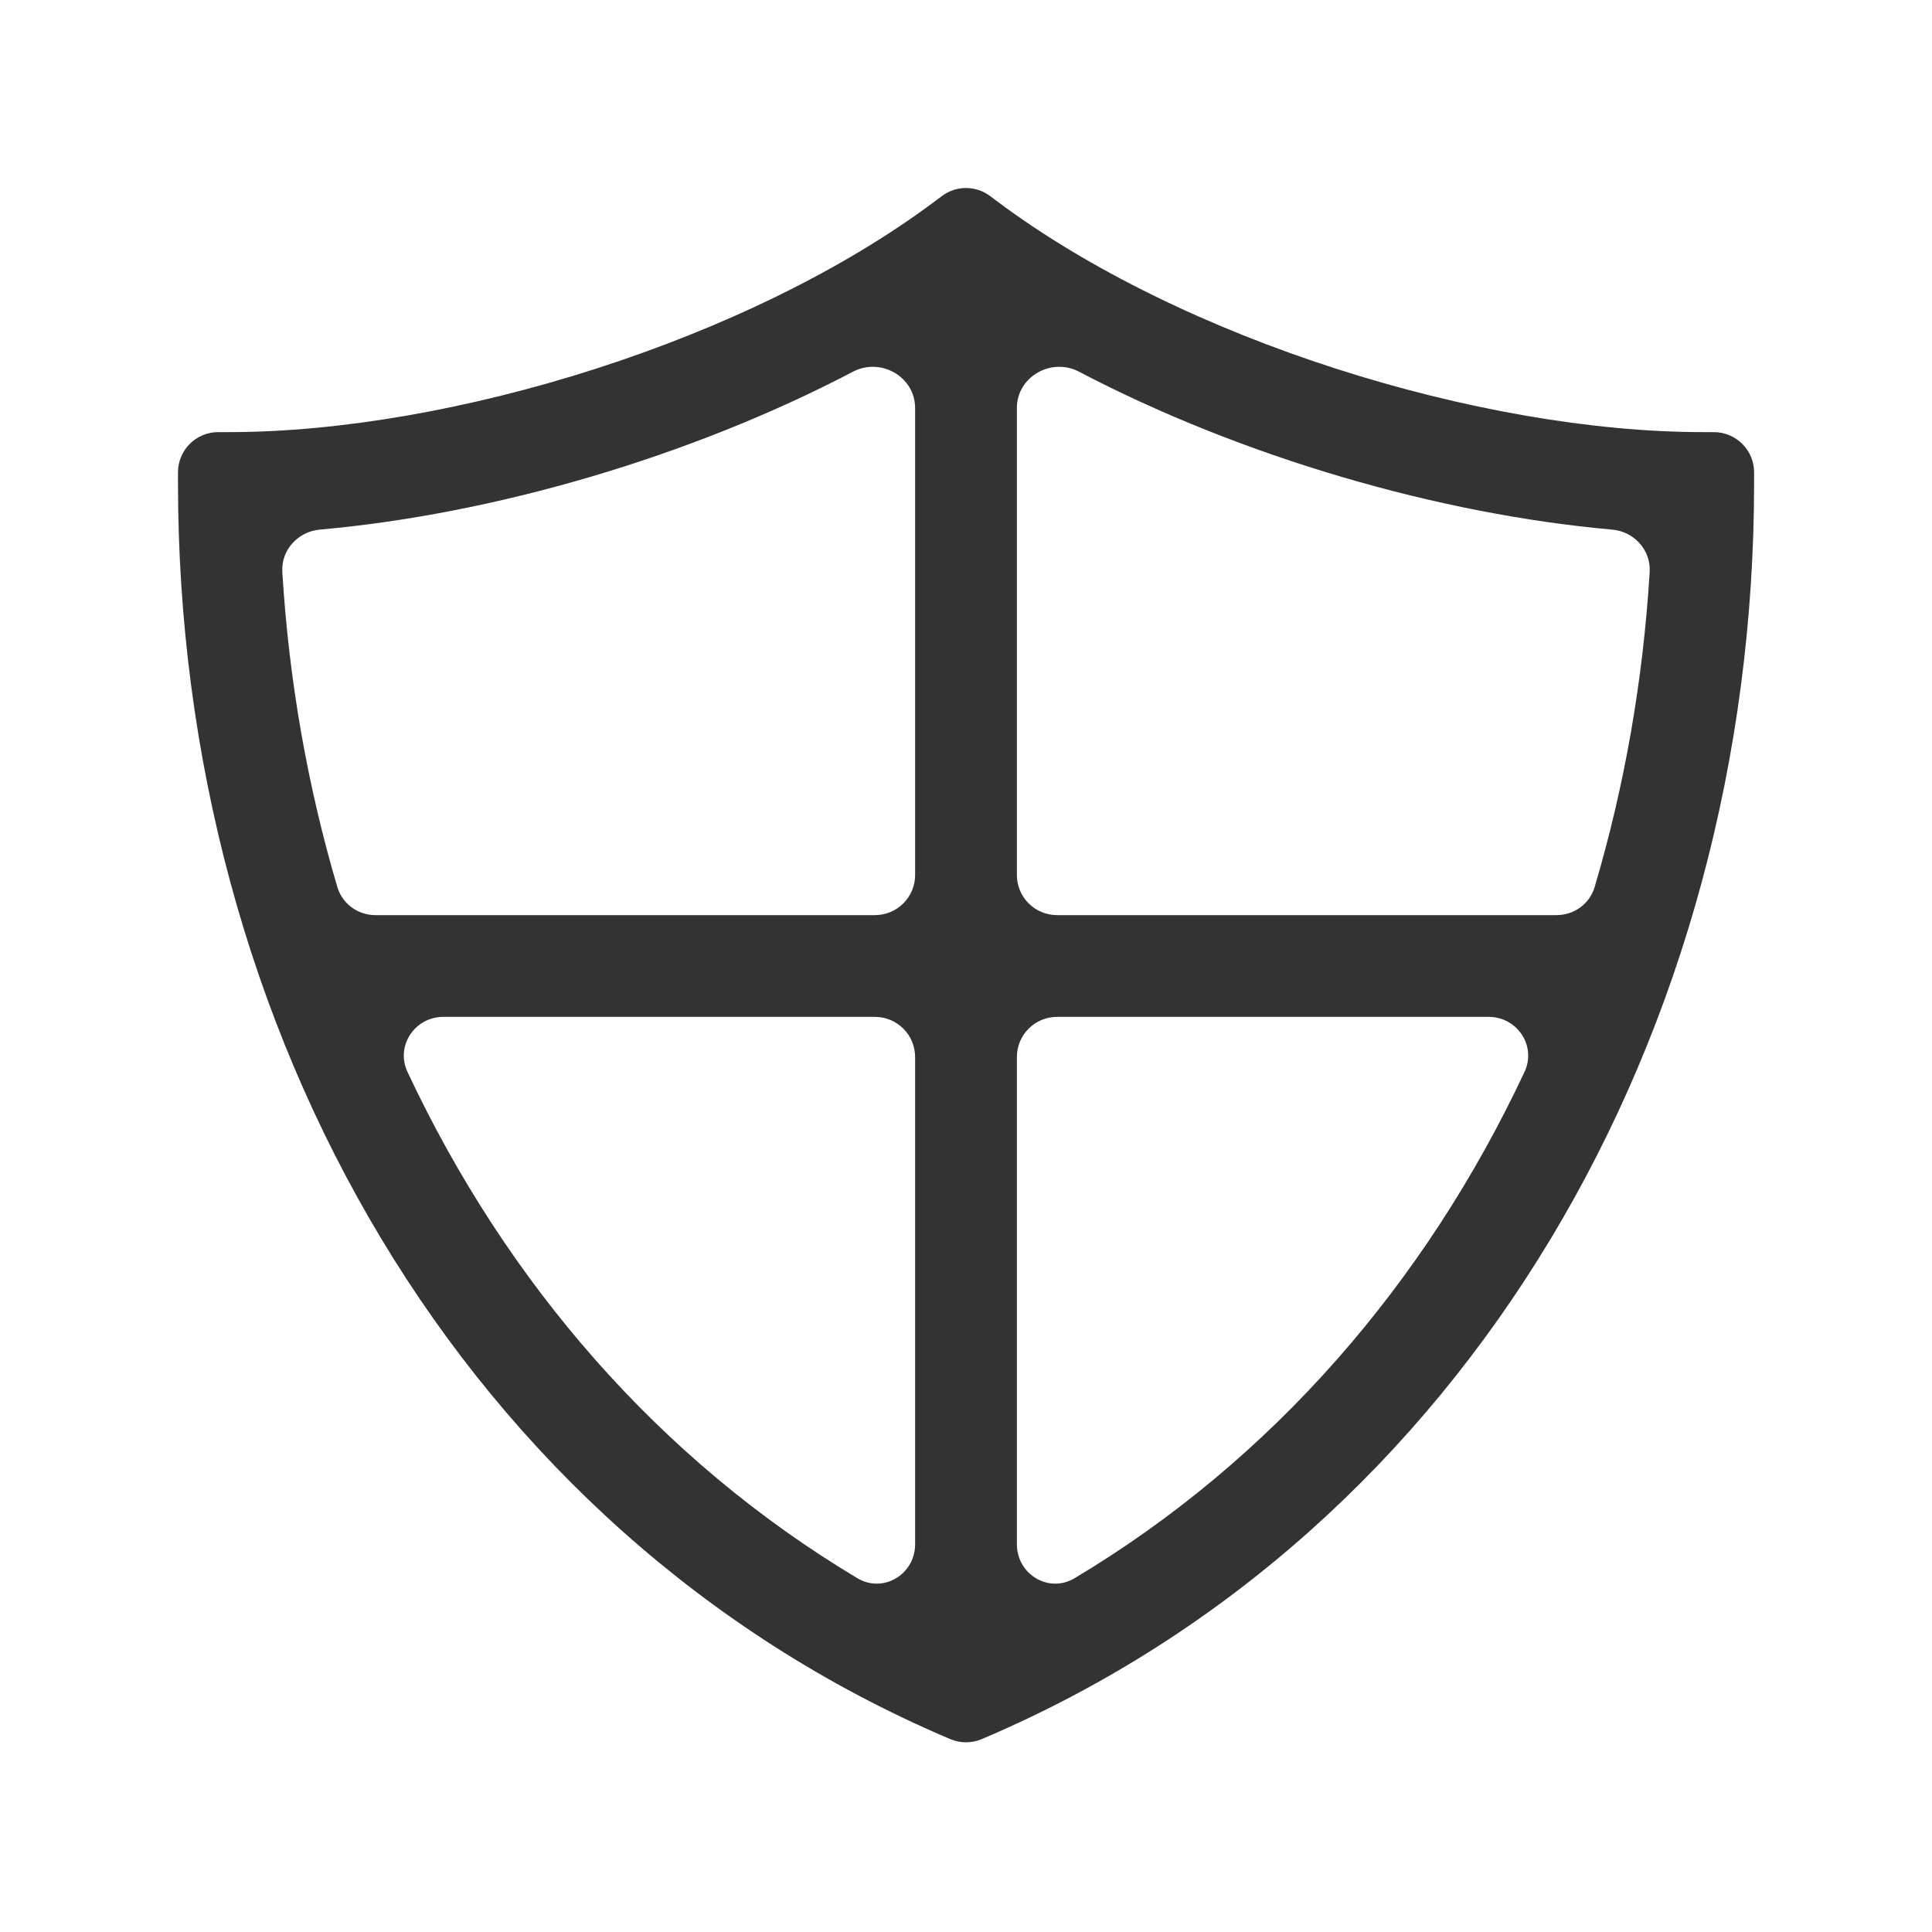 <svg width="24" height="24" viewBox="0 0 24 24" fill="none" xmlns="http://www.w3.org/2000/svg">
<path fill-rule="evenodd" clip-rule="evenodd" d="M10.651 19.605C10.972 19.797 11.368 19.557 11.368 19.183V13.132C11.368 12.855 11.145 12.632 10.868 12.632H5.508C5.152 12.632 4.911 12.993 5.062 13.316C6.29 15.935 8.194 18.137 10.651 19.605ZM12.632 19.183C12.632 19.557 13.028 19.797 13.349 19.605C15.806 18.137 17.71 15.935 18.938 13.316C19.089 12.993 18.848 12.632 18.492 12.632H13.132C12.855 12.632 12.632 12.855 12.632 13.132V19.183ZM19.336 11.368C19.554 11.368 19.747 11.228 19.809 11.02C20.18 9.769 20.411 8.455 20.493 7.104C20.509 6.832 20.298 6.603 20.027 6.579C17.875 6.388 15.431 5.679 13.403 4.617C13.059 4.437 12.632 4.68 12.632 5.069V10.868C12.632 11.145 12.855 11.368 13.132 11.368H19.336ZM11.368 5.069C11.368 4.68 10.941 4.437 10.597 4.617C8.569 5.679 6.125 6.388 3.973 6.579C3.702 6.603 3.491 6.832 3.507 7.104C3.589 8.455 3.821 9.769 4.191 11.02C4.253 11.228 4.446 11.368 4.664 11.368H10.868C11.145 11.368 11.368 11.145 11.368 10.868V5.069ZM11.621 2.495L11.7 2.436C11.878 2.302 12.122 2.302 12.3 2.436L12.379 2.495C14.685 4.224 18.392 5.368 21.158 5.368H21.29C21.566 5.368 21.79 5.592 21.79 5.868V6C21.79 12.823 18.237 19.014 12.249 21.581L12.197 21.603C12.071 21.657 11.929 21.657 11.803 21.603L11.751 21.581C5.763 19.014 2.211 12.823 2.211 6V5.868C2.211 5.592 2.434 5.368 2.711 5.368H2.842C5.608 5.368 9.315 4.224 11.621 2.495Z" fill="#333333"/>
</svg>

